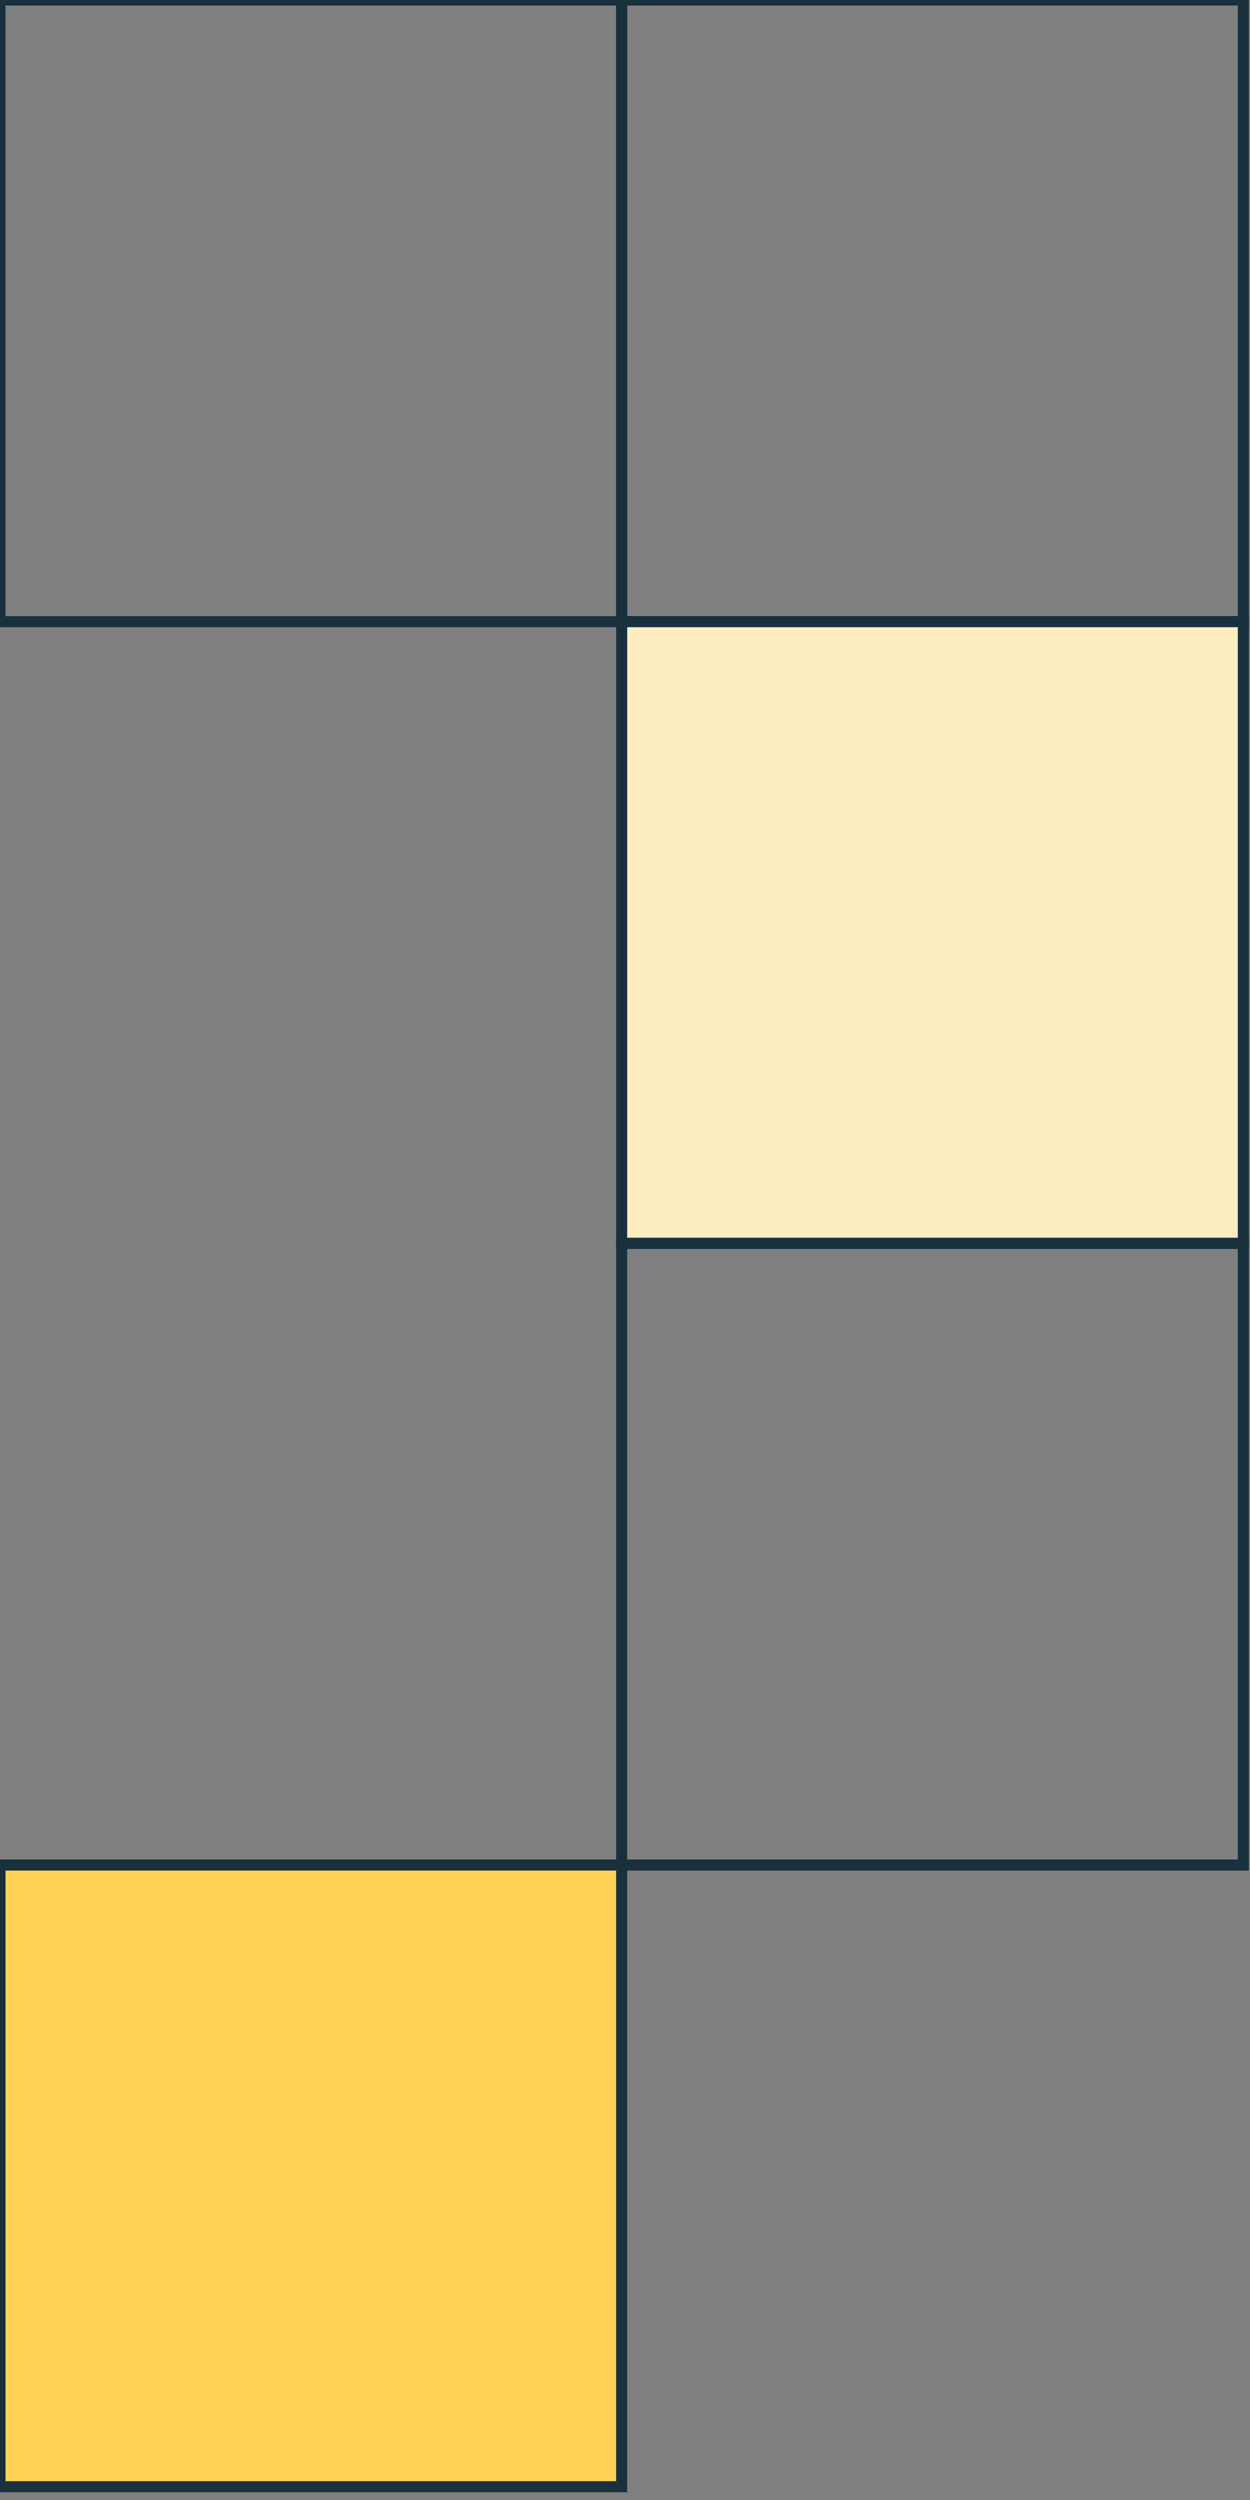 <svg width="113" height="226" viewBox="0 0 113 226" fill="none" xmlns="http://www.w3.org/2000/svg">
<rect x="0" y="0" width="113" height="226" fill="#808080" stroke="none"/>
<rect width="56.2" height="56.2" transform="matrix(-1 0 0 1 112.398 0)" stroke="#19303D" stroke-linecap="square"/>
<rect width="56.2" height="56.2" transform="matrix(-1 0 0 1 112.398 56.2)" fill="#FFEDC2" stroke="#19303D" stroke-linecap="square"/>
<rect width="56.2" height="56.2" transform="matrix(-1 0 0 1 56.199 0)" stroke="#19303D" stroke-linecap="square"/>
<rect width="56.2" height="56.2" transform="matrix(-1 0 0 1 112.398 112.4)" stroke="#19303D" stroke-linecap="square"/>
<rect width="56.2" height="56.2" transform="matrix(-1 0 0 1 56.199 168.6)" fill="#FFD155" stroke="#19303D" stroke-linecap="square"/>
</svg>

